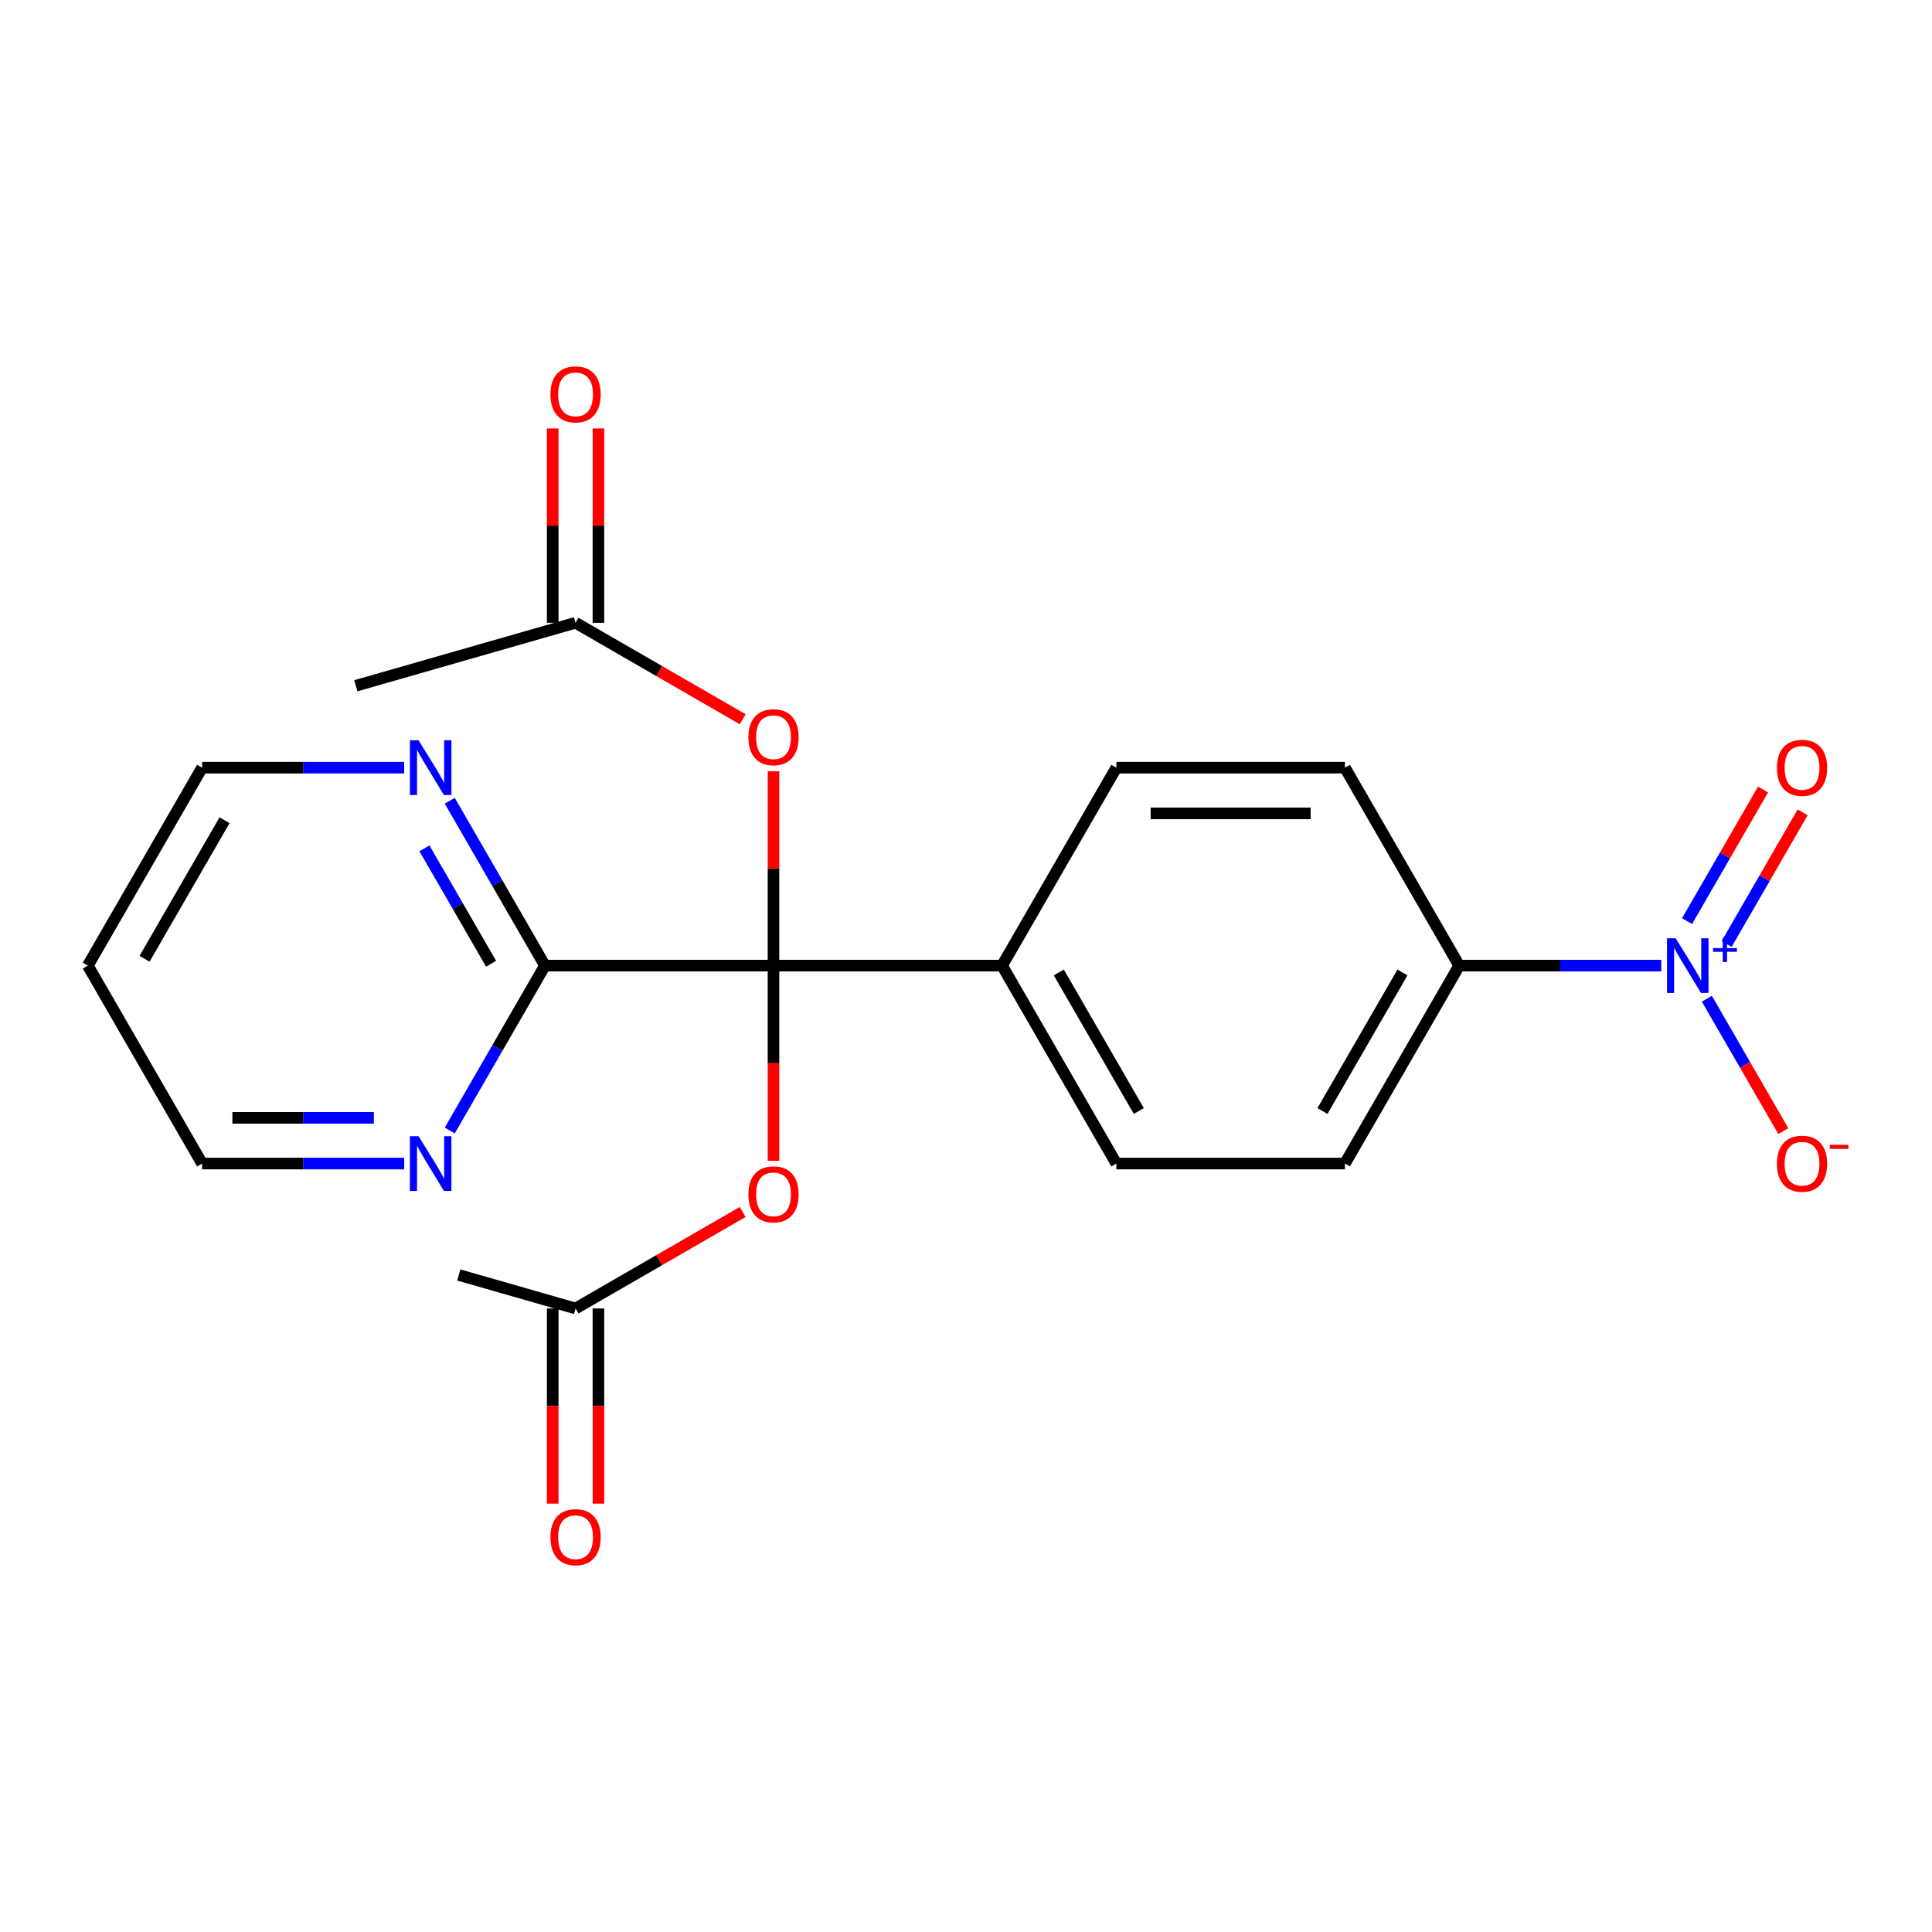 <?xml version='1.0' encoding='iso-8859-1'?>
<svg version='1.1' baseProfile='full'
              xmlns='http://www.w3.org/2000/svg'
                      xmlns:rdkit='http://www.rdkit.org/xml'
                      xmlns:xlink='http://www.w3.org/1999/xlink'
                  xml:space='preserve'
width='1000px' height='1000px' viewBox='0 0 1000 1000'>
<!-- END OF HEADER -->
<rect style='opacity:1.0;fill:#FFFFFF;stroke:none' width='1000' height='1000' x='0' y='0'> </rect>
<path class='bond-1' d='M 400.365,499.8 L 282.062,499.8' style='fill:none;fill-rule:evenodd;stroke:#000000;stroke-width:6px;stroke-linecap:butt;stroke-linejoin:miter;stroke-opacity:1' />
<path class='bond-2' d='M 400.365,499.8 L 400.365,449.507' style='fill:none;fill-rule:evenodd;stroke:#000000;stroke-width:6px;stroke-linecap:butt;stroke-linejoin:miter;stroke-opacity:1' />
<path class='bond-2' d='M 400.365,449.507 L 400.365,399.214' style='fill:none;fill-rule:evenodd;stroke:#FF0000;stroke-width:6px;stroke-linecap:butt;stroke-linejoin:miter;stroke-opacity:1' />
<path class='bond-3' d='M 400.365,499.8 L 400.365,550.313' style='fill:none;fill-rule:evenodd;stroke:#000000;stroke-width:6px;stroke-linecap:butt;stroke-linejoin:miter;stroke-opacity:1' />
<path class='bond-3' d='M 400.365,550.313 L 400.365,600.826' style='fill:none;fill-rule:evenodd;stroke:#FF0000;stroke-width:6px;stroke-linecap:butt;stroke-linejoin:miter;stroke-opacity:1' />
<path class='bond-4' d='M 400.365,499.8 L 518.669,499.8' style='fill:none;fill-rule:evenodd;stroke:#000000;stroke-width:6px;stroke-linecap:butt;stroke-linejoin:miter;stroke-opacity:1' />
<path class='bond-0' d='M 859.882,499.8 L 807.579,499.8' style='fill:none;fill-rule:evenodd;stroke:#0000FF;stroke-width:6px;stroke-linecap:butt;stroke-linejoin:miter;stroke-opacity:1' />
<path class='bond-0' d='M 807.579,499.8 L 755.276,499.8' style='fill:none;fill-rule:evenodd;stroke:#000000;stroke-width:6px;stroke-linecap:butt;stroke-linejoin:miter;stroke-opacity:1' />
<path class='bond-8' d='M 883.463,516.918 L 903.252,551.194' style='fill:none;fill-rule:evenodd;stroke:#0000FF;stroke-width:6px;stroke-linecap:butt;stroke-linejoin:miter;stroke-opacity:1' />
<path class='bond-8' d='M 903.252,551.194 L 923.042,585.471' style='fill:none;fill-rule:evenodd;stroke:#FF0000;stroke-width:6px;stroke-linecap:butt;stroke-linejoin:miter;stroke-opacity:1' />
<path class='bond-11' d='M 893.708,488.598 L 913.37,454.541' style='fill:none;fill-rule:evenodd;stroke:#0000FF;stroke-width:6px;stroke-linecap:butt;stroke-linejoin:miter;stroke-opacity:1' />
<path class='bond-11' d='M 913.37,454.541 L 933.033,420.485' style='fill:none;fill-rule:evenodd;stroke:#FF0000;stroke-width:6px;stroke-linecap:butt;stroke-linejoin:miter;stroke-opacity:1' />
<path class='bond-11' d='M 873.217,476.767 L 892.88,442.711' style='fill:none;fill-rule:evenodd;stroke:#0000FF;stroke-width:6px;stroke-linecap:butt;stroke-linejoin:miter;stroke-opacity:1' />
<path class='bond-11' d='M 892.88,442.711 L 912.542,408.654' style='fill:none;fill-rule:evenodd;stroke:#FF0000;stroke-width:6px;stroke-linecap:butt;stroke-linejoin:miter;stroke-opacity:1' />
<path class='bond-9' d='M 282.062,499.8 L 257.427,457.132' style='fill:none;fill-rule:evenodd;stroke:#000000;stroke-width:6px;stroke-linecap:butt;stroke-linejoin:miter;stroke-opacity:1' />
<path class='bond-9' d='M 257.427,457.132 L 232.793,414.464' style='fill:none;fill-rule:evenodd;stroke:#0000FF;stroke-width:6px;stroke-linecap:butt;stroke-linejoin:miter;stroke-opacity:1' />
<path class='bond-9' d='M 254.181,498.83 L 236.936,468.962' style='fill:none;fill-rule:evenodd;stroke:#000000;stroke-width:6px;stroke-linecap:butt;stroke-linejoin:miter;stroke-opacity:1' />
<path class='bond-9' d='M 236.936,468.962 L 219.692,439.095' style='fill:none;fill-rule:evenodd;stroke:#0000FF;stroke-width:6px;stroke-linecap:butt;stroke-linejoin:miter;stroke-opacity:1' />
<path class='bond-10' d='M 282.062,499.8 L 257.427,542.468' style='fill:none;fill-rule:evenodd;stroke:#000000;stroke-width:6px;stroke-linecap:butt;stroke-linejoin:miter;stroke-opacity:1' />
<path class='bond-10' d='M 257.427,542.468 L 232.793,585.136' style='fill:none;fill-rule:evenodd;stroke:#0000FF;stroke-width:6px;stroke-linecap:butt;stroke-linejoin:miter;stroke-opacity:1' />
<path class='bond-6' d='M 384.408,372.283 L 341.16,347.314' style='fill:none;fill-rule:evenodd;stroke:#FF0000;stroke-width:6px;stroke-linecap:butt;stroke-linejoin:miter;stroke-opacity:1' />
<path class='bond-6' d='M 341.16,347.314 L 297.911,322.345' style='fill:none;fill-rule:evenodd;stroke:#000000;stroke-width:6px;stroke-linecap:butt;stroke-linejoin:miter;stroke-opacity:1' />
<path class='bond-7' d='M 384.408,627.317 L 341.16,652.286' style='fill:none;fill-rule:evenodd;stroke:#FF0000;stroke-width:6px;stroke-linecap:butt;stroke-linejoin:miter;stroke-opacity:1' />
<path class='bond-7' d='M 341.16,652.286 L 297.911,677.256' style='fill:none;fill-rule:evenodd;stroke:#000000;stroke-width:6px;stroke-linecap:butt;stroke-linejoin:miter;stroke-opacity:1' />
<path class='bond-14' d='M 518.669,499.8 L 577.821,602.254' style='fill:none;fill-rule:evenodd;stroke:#000000;stroke-width:6px;stroke-linecap:butt;stroke-linejoin:miter;stroke-opacity:1' />
<path class='bond-14' d='M 548.033,503.338 L 589.439,575.056' style='fill:none;fill-rule:evenodd;stroke:#000000;stroke-width:6px;stroke-linecap:butt;stroke-linejoin:miter;stroke-opacity:1' />
<path class='bond-15' d='M 518.669,499.8 L 577.821,397.346' style='fill:none;fill-rule:evenodd;stroke:#000000;stroke-width:6px;stroke-linecap:butt;stroke-linejoin:miter;stroke-opacity:1' />
<path class='bond-5' d='M 755.276,499.8 L 696.124,602.254' style='fill:none;fill-rule:evenodd;stroke:#000000;stroke-width:6px;stroke-linecap:butt;stroke-linejoin:miter;stroke-opacity:1' />
<path class='bond-5' d='M 725.913,503.338 L 684.506,575.056' style='fill:none;fill-rule:evenodd;stroke:#000000;stroke-width:6px;stroke-linecap:butt;stroke-linejoin:miter;stroke-opacity:1' />
<path class='bond-24' d='M 755.276,499.8 L 696.124,397.346' style='fill:none;fill-rule:evenodd;stroke:#000000;stroke-width:6px;stroke-linecap:butt;stroke-linejoin:miter;stroke-opacity:1' />
<path class='bond-13' d='M 309.742,322.345 L 309.742,272.052' style='fill:none;fill-rule:evenodd;stroke:#000000;stroke-width:6px;stroke-linecap:butt;stroke-linejoin:miter;stroke-opacity:1' />
<path class='bond-13' d='M 309.742,272.052 L 309.742,221.759' style='fill:none;fill-rule:evenodd;stroke:#FF0000;stroke-width:6px;stroke-linecap:butt;stroke-linejoin:miter;stroke-opacity:1' />
<path class='bond-13' d='M 286.081,322.345 L 286.081,272.052' style='fill:none;fill-rule:evenodd;stroke:#000000;stroke-width:6px;stroke-linecap:butt;stroke-linejoin:miter;stroke-opacity:1' />
<path class='bond-13' d='M 286.081,272.052 L 286.081,221.759' style='fill:none;fill-rule:evenodd;stroke:#FF0000;stroke-width:6px;stroke-linecap:butt;stroke-linejoin:miter;stroke-opacity:1' />
<path class='bond-22' d='M 297.911,322.345 L 184.189,354.947' style='fill:none;fill-rule:evenodd;stroke:#000000;stroke-width:6px;stroke-linecap:butt;stroke-linejoin:miter;stroke-opacity:1' />
<path class='bond-12' d='M 286.081,677.256 L 286.081,727.769' style='fill:none;fill-rule:evenodd;stroke:#000000;stroke-width:6px;stroke-linecap:butt;stroke-linejoin:miter;stroke-opacity:1' />
<path class='bond-12' d='M 286.081,727.769 L 286.081,778.282' style='fill:none;fill-rule:evenodd;stroke:#FF0000;stroke-width:6px;stroke-linecap:butt;stroke-linejoin:miter;stroke-opacity:1' />
<path class='bond-12' d='M 309.742,677.256 L 309.742,727.769' style='fill:none;fill-rule:evenodd;stroke:#000000;stroke-width:6px;stroke-linecap:butt;stroke-linejoin:miter;stroke-opacity:1' />
<path class='bond-12' d='M 309.742,727.769 L 309.742,778.282' style='fill:none;fill-rule:evenodd;stroke:#FF0000;stroke-width:6px;stroke-linecap:butt;stroke-linejoin:miter;stroke-opacity:1' />
<path class='bond-21' d='M 297.911,677.256 L 237.475,659.929' style='fill:none;fill-rule:evenodd;stroke:#000000;stroke-width:6px;stroke-linecap:butt;stroke-linejoin:miter;stroke-opacity:1' />
<path class='bond-19' d='M 209.212,397.346 L 156.909,397.346' style='fill:none;fill-rule:evenodd;stroke:#0000FF;stroke-width:6px;stroke-linecap:butt;stroke-linejoin:miter;stroke-opacity:1' />
<path class='bond-19' d='M 156.909,397.346 L 104.606,397.346' style='fill:none;fill-rule:evenodd;stroke:#000000;stroke-width:6px;stroke-linecap:butt;stroke-linejoin:miter;stroke-opacity:1' />
<path class='bond-20' d='M 209.212,602.254 L 156.909,602.254' style='fill:none;fill-rule:evenodd;stroke:#0000FF;stroke-width:6px;stroke-linecap:butt;stroke-linejoin:miter;stroke-opacity:1' />
<path class='bond-20' d='M 156.909,602.254 L 104.606,602.254' style='fill:none;fill-rule:evenodd;stroke:#000000;stroke-width:6px;stroke-linecap:butt;stroke-linejoin:miter;stroke-opacity:1' />
<path class='bond-20' d='M 193.521,578.593 L 156.909,578.593' style='fill:none;fill-rule:evenodd;stroke:#0000FF;stroke-width:6px;stroke-linecap:butt;stroke-linejoin:miter;stroke-opacity:1' />
<path class='bond-20' d='M 156.909,578.593 L 120.297,578.593' style='fill:none;fill-rule:evenodd;stroke:#000000;stroke-width:6px;stroke-linecap:butt;stroke-linejoin:miter;stroke-opacity:1' />
<path class='bond-17' d='M 577.821,602.254 L 696.124,602.254' style='fill:none;fill-rule:evenodd;stroke:#000000;stroke-width:6px;stroke-linecap:butt;stroke-linejoin:miter;stroke-opacity:1' />
<path class='bond-16' d='M 577.821,397.346 L 696.124,397.346' style='fill:none;fill-rule:evenodd;stroke:#000000;stroke-width:6px;stroke-linecap:butt;stroke-linejoin:miter;stroke-opacity:1' />
<path class='bond-16' d='M 595.566,421.007 L 678.379,421.007' style='fill:none;fill-rule:evenodd;stroke:#000000;stroke-width:6px;stroke-linecap:butt;stroke-linejoin:miter;stroke-opacity:1' />
<path class='bond-18' d='M 45.455,499.8 L 104.606,602.254' style='fill:none;fill-rule:evenodd;stroke:#000000;stroke-width:6px;stroke-linecap:butt;stroke-linejoin:miter;stroke-opacity:1' />
<path class='bond-23' d='M 45.455,499.8 L 104.606,397.346' style='fill:none;fill-rule:evenodd;stroke:#000000;stroke-width:6px;stroke-linecap:butt;stroke-linejoin:miter;stroke-opacity:1' />
<path class='bond-23' d='M 74.818,496.262 L 116.224,424.545' style='fill:none;fill-rule:evenodd;stroke:#000000;stroke-width:6px;stroke-linecap:butt;stroke-linejoin:miter;stroke-opacity:1' />
<path  class='atom-1' d='M 867.32 485.64
L 876.6 500.64
Q 877.52 502.12, 879 504.8
Q 880.48 507.48, 880.56 507.64
L 880.56 485.64
L 884.32 485.64
L 884.32 513.96
L 880.44 513.96
L 870.48 497.56
Q 869.32 495.64, 868.08 493.44
Q 866.88 491.24, 866.52 490.56
L 866.52 513.96
L 862.84 513.96
L 862.84 485.64
L 867.32 485.64
' fill='#0000FF'/>
<path  class='atom-1' d='M 886.696 490.745
L 891.685 490.745
L 891.685 485.491
L 893.903 485.491
L 893.903 490.745
L 899.025 490.745
L 899.025 492.646
L 893.903 492.646
L 893.903 497.926
L 891.685 497.926
L 891.685 492.646
L 886.696 492.646
L 886.696 490.745
' fill='#0000FF'/>
<path  class='atom-3' d='M 387.365 381.577
Q 387.365 374.777, 390.725 370.977
Q 394.085 367.177, 400.365 367.177
Q 406.645 367.177, 410.005 370.977
Q 413.365 374.777, 413.365 381.577
Q 413.365 388.457, 409.965 392.377
Q 406.565 396.257, 400.365 396.257
Q 394.125 396.257, 390.725 392.377
Q 387.365 388.497, 387.365 381.577
M 400.365 393.057
Q 404.685 393.057, 407.005 390.177
Q 409.365 387.257, 409.365 381.577
Q 409.365 376.017, 407.005 373.217
Q 404.685 370.377, 400.365 370.377
Q 396.045 370.377, 393.685 373.177
Q 391.365 375.977, 391.365 381.577
Q 391.365 387.297, 393.685 390.177
Q 396.045 393.057, 400.365 393.057
' fill='#FF0000'/>
<path  class='atom-4' d='M 387.365 618.184
Q 387.365 611.384, 390.725 607.584
Q 394.085 603.784, 400.365 603.784
Q 406.645 603.784, 410.005 607.584
Q 413.365 611.384, 413.365 618.184
Q 413.365 625.064, 409.965 628.984
Q 406.565 632.864, 400.365 632.864
Q 394.125 632.864, 390.725 628.984
Q 387.365 625.104, 387.365 618.184
M 400.365 629.664
Q 404.685 629.664, 407.005 626.784
Q 409.365 623.864, 409.365 618.184
Q 409.365 612.624, 407.005 609.824
Q 404.685 606.984, 400.365 606.984
Q 396.045 606.984, 393.685 609.784
Q 391.365 612.584, 391.365 618.184
Q 391.365 623.904, 393.685 626.784
Q 396.045 629.664, 400.365 629.664
' fill='#FF0000'/>
<path  class='atom-9' d='M 919.732 602.334
Q 919.732 595.534, 923.092 591.734
Q 926.452 587.934, 932.732 587.934
Q 939.012 587.934, 942.372 591.734
Q 945.732 595.534, 945.732 602.334
Q 945.732 609.214, 942.332 613.134
Q 938.932 617.014, 932.732 617.014
Q 926.492 617.014, 923.092 613.134
Q 919.732 609.254, 919.732 602.334
M 932.732 613.814
Q 937.052 613.814, 939.372 610.934
Q 941.732 608.014, 941.732 602.334
Q 941.732 596.774, 939.372 593.974
Q 937.052 591.134, 932.732 591.134
Q 928.412 591.134, 926.052 593.934
Q 923.732 596.734, 923.732 602.334
Q 923.732 608.054, 926.052 610.934
Q 928.412 613.814, 932.732 613.814
' fill='#FF0000'/>
<path  class='atom-9' d='M 947.052 592.556
L 956.74 592.556
L 956.74 594.668
L 947.052 594.668
L 947.052 592.556
' fill='#FF0000'/>
<path  class='atom-10' d='M 216.65 383.186
L 225.93 398.186
Q 226.85 399.666, 228.33 402.346
Q 229.81 405.026, 229.89 405.186
L 229.89 383.186
L 233.65 383.186
L 233.65 411.506
L 229.77 411.506
L 219.81 395.106
Q 218.65 393.186, 217.41 390.986
Q 216.21 388.786, 215.85 388.106
L 215.85 411.506
L 212.17 411.506
L 212.17 383.186
L 216.65 383.186
' fill='#0000FF'/>
<path  class='atom-11' d='M 216.65 588.094
L 225.93 603.094
Q 226.85 604.574, 228.33 607.254
Q 229.81 609.934, 229.89 610.094
L 229.89 588.094
L 233.65 588.094
L 233.65 616.414
L 229.77 616.414
L 219.81 600.014
Q 218.65 598.094, 217.41 595.894
Q 216.21 593.694, 215.85 593.014
L 215.85 616.414
L 212.17 616.414
L 212.17 588.094
L 216.65 588.094
' fill='#0000FF'/>
<path  class='atom-12' d='M 919.732 397.426
Q 919.732 390.626, 923.092 386.826
Q 926.452 383.026, 932.732 383.026
Q 939.012 383.026, 942.372 386.826
Q 945.732 390.626, 945.732 397.426
Q 945.732 404.306, 942.332 408.226
Q 938.932 412.106, 932.732 412.106
Q 926.492 412.106, 923.092 408.226
Q 919.732 404.346, 919.732 397.426
M 932.732 408.906
Q 937.052 408.906, 939.372 406.026
Q 941.732 403.106, 941.732 397.426
Q 941.732 391.866, 939.372 389.066
Q 937.052 386.226, 932.732 386.226
Q 928.412 386.226, 926.052 389.026
Q 923.732 391.826, 923.732 397.426
Q 923.732 403.146, 926.052 406.026
Q 928.412 408.906, 932.732 408.906
' fill='#FF0000'/>
<path  class='atom-13' d='M 284.911 795.639
Q 284.911 788.839, 288.271 785.039
Q 291.631 781.239, 297.911 781.239
Q 304.191 781.239, 307.551 785.039
Q 310.911 788.839, 310.911 795.639
Q 310.911 802.519, 307.511 806.439
Q 304.111 810.319, 297.911 810.319
Q 291.671 810.319, 288.271 806.439
Q 284.911 802.559, 284.911 795.639
M 297.911 807.119
Q 302.231 807.119, 304.551 804.239
Q 306.911 801.319, 306.911 795.639
Q 306.911 790.079, 304.551 787.279
Q 302.231 784.439, 297.911 784.439
Q 293.591 784.439, 291.231 787.239
Q 288.911 790.039, 288.911 795.639
Q 288.911 801.359, 291.231 804.239
Q 293.591 807.119, 297.911 807.119
' fill='#FF0000'/>
<path  class='atom-14' d='M 284.911 204.121
Q 284.911 197.321, 288.271 193.521
Q 291.631 189.721, 297.911 189.721
Q 304.191 189.721, 307.551 193.521
Q 310.911 197.321, 310.911 204.121
Q 310.911 211.001, 307.511 214.921
Q 304.111 218.801, 297.911 218.801
Q 291.671 218.801, 288.271 214.921
Q 284.911 211.041, 284.911 204.121
M 297.911 215.601
Q 302.231 215.601, 304.551 212.721
Q 306.911 209.801, 306.911 204.121
Q 306.911 198.561, 304.551 195.761
Q 302.231 192.921, 297.911 192.921
Q 293.591 192.921, 291.231 195.721
Q 288.911 198.521, 288.911 204.121
Q 288.911 209.841, 291.231 212.721
Q 293.591 215.601, 297.911 215.601
' fill='#FF0000'/>
</svg>
